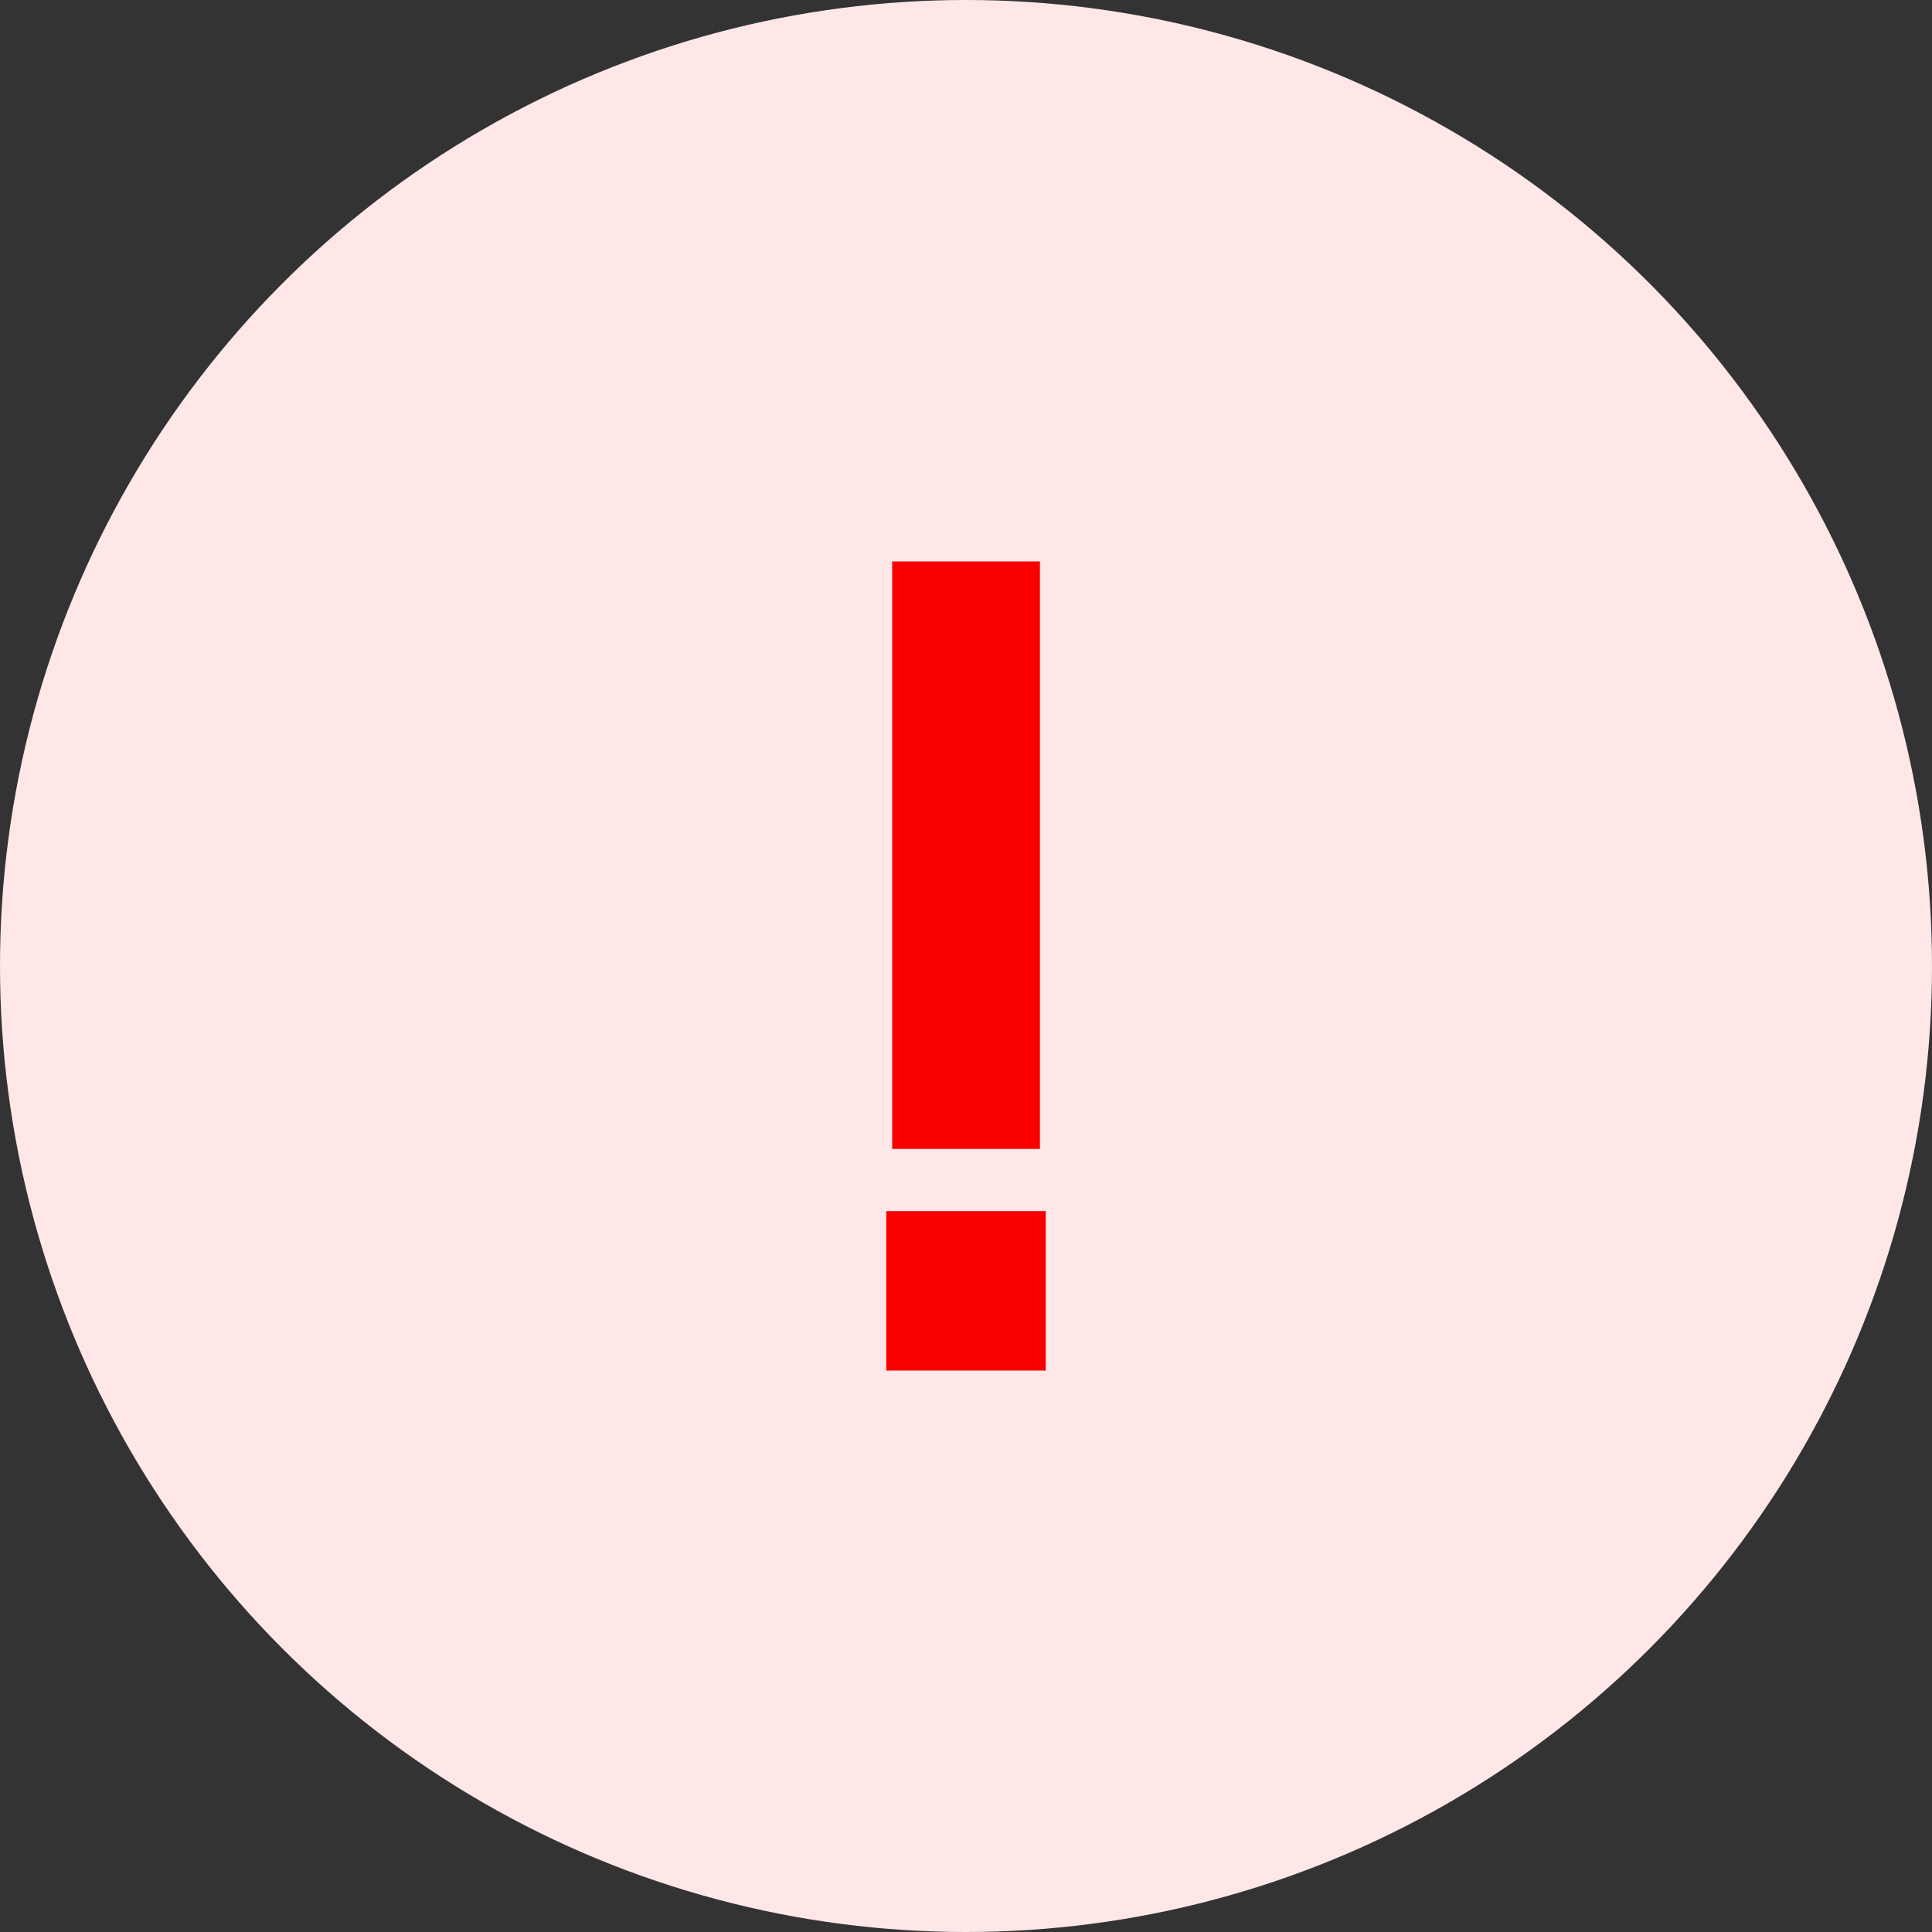 <?xml version="1.0" encoding="UTF-8"?><svg id="_レイヤー_2" xmlns="http://www.w3.org/2000/svg" viewBox="0 0 150 150"><rect x="0" y="0" width="150" height="150" fill="#333333" stroke="none"/><defs><style>.cls-1{fill:#ffe7e8;}.cls-2{fill:#f90000;}</style></defs><g id="_内容"><circle class="cls-1" cx="75" cy="75" r="75"/><path class="cls-2" d="M81.19,106.41h-12.38v-12.38h12.38v12.38ZM80.74,43.59h-11.47v45.61h11.47v-45.61Z"/></g></svg>